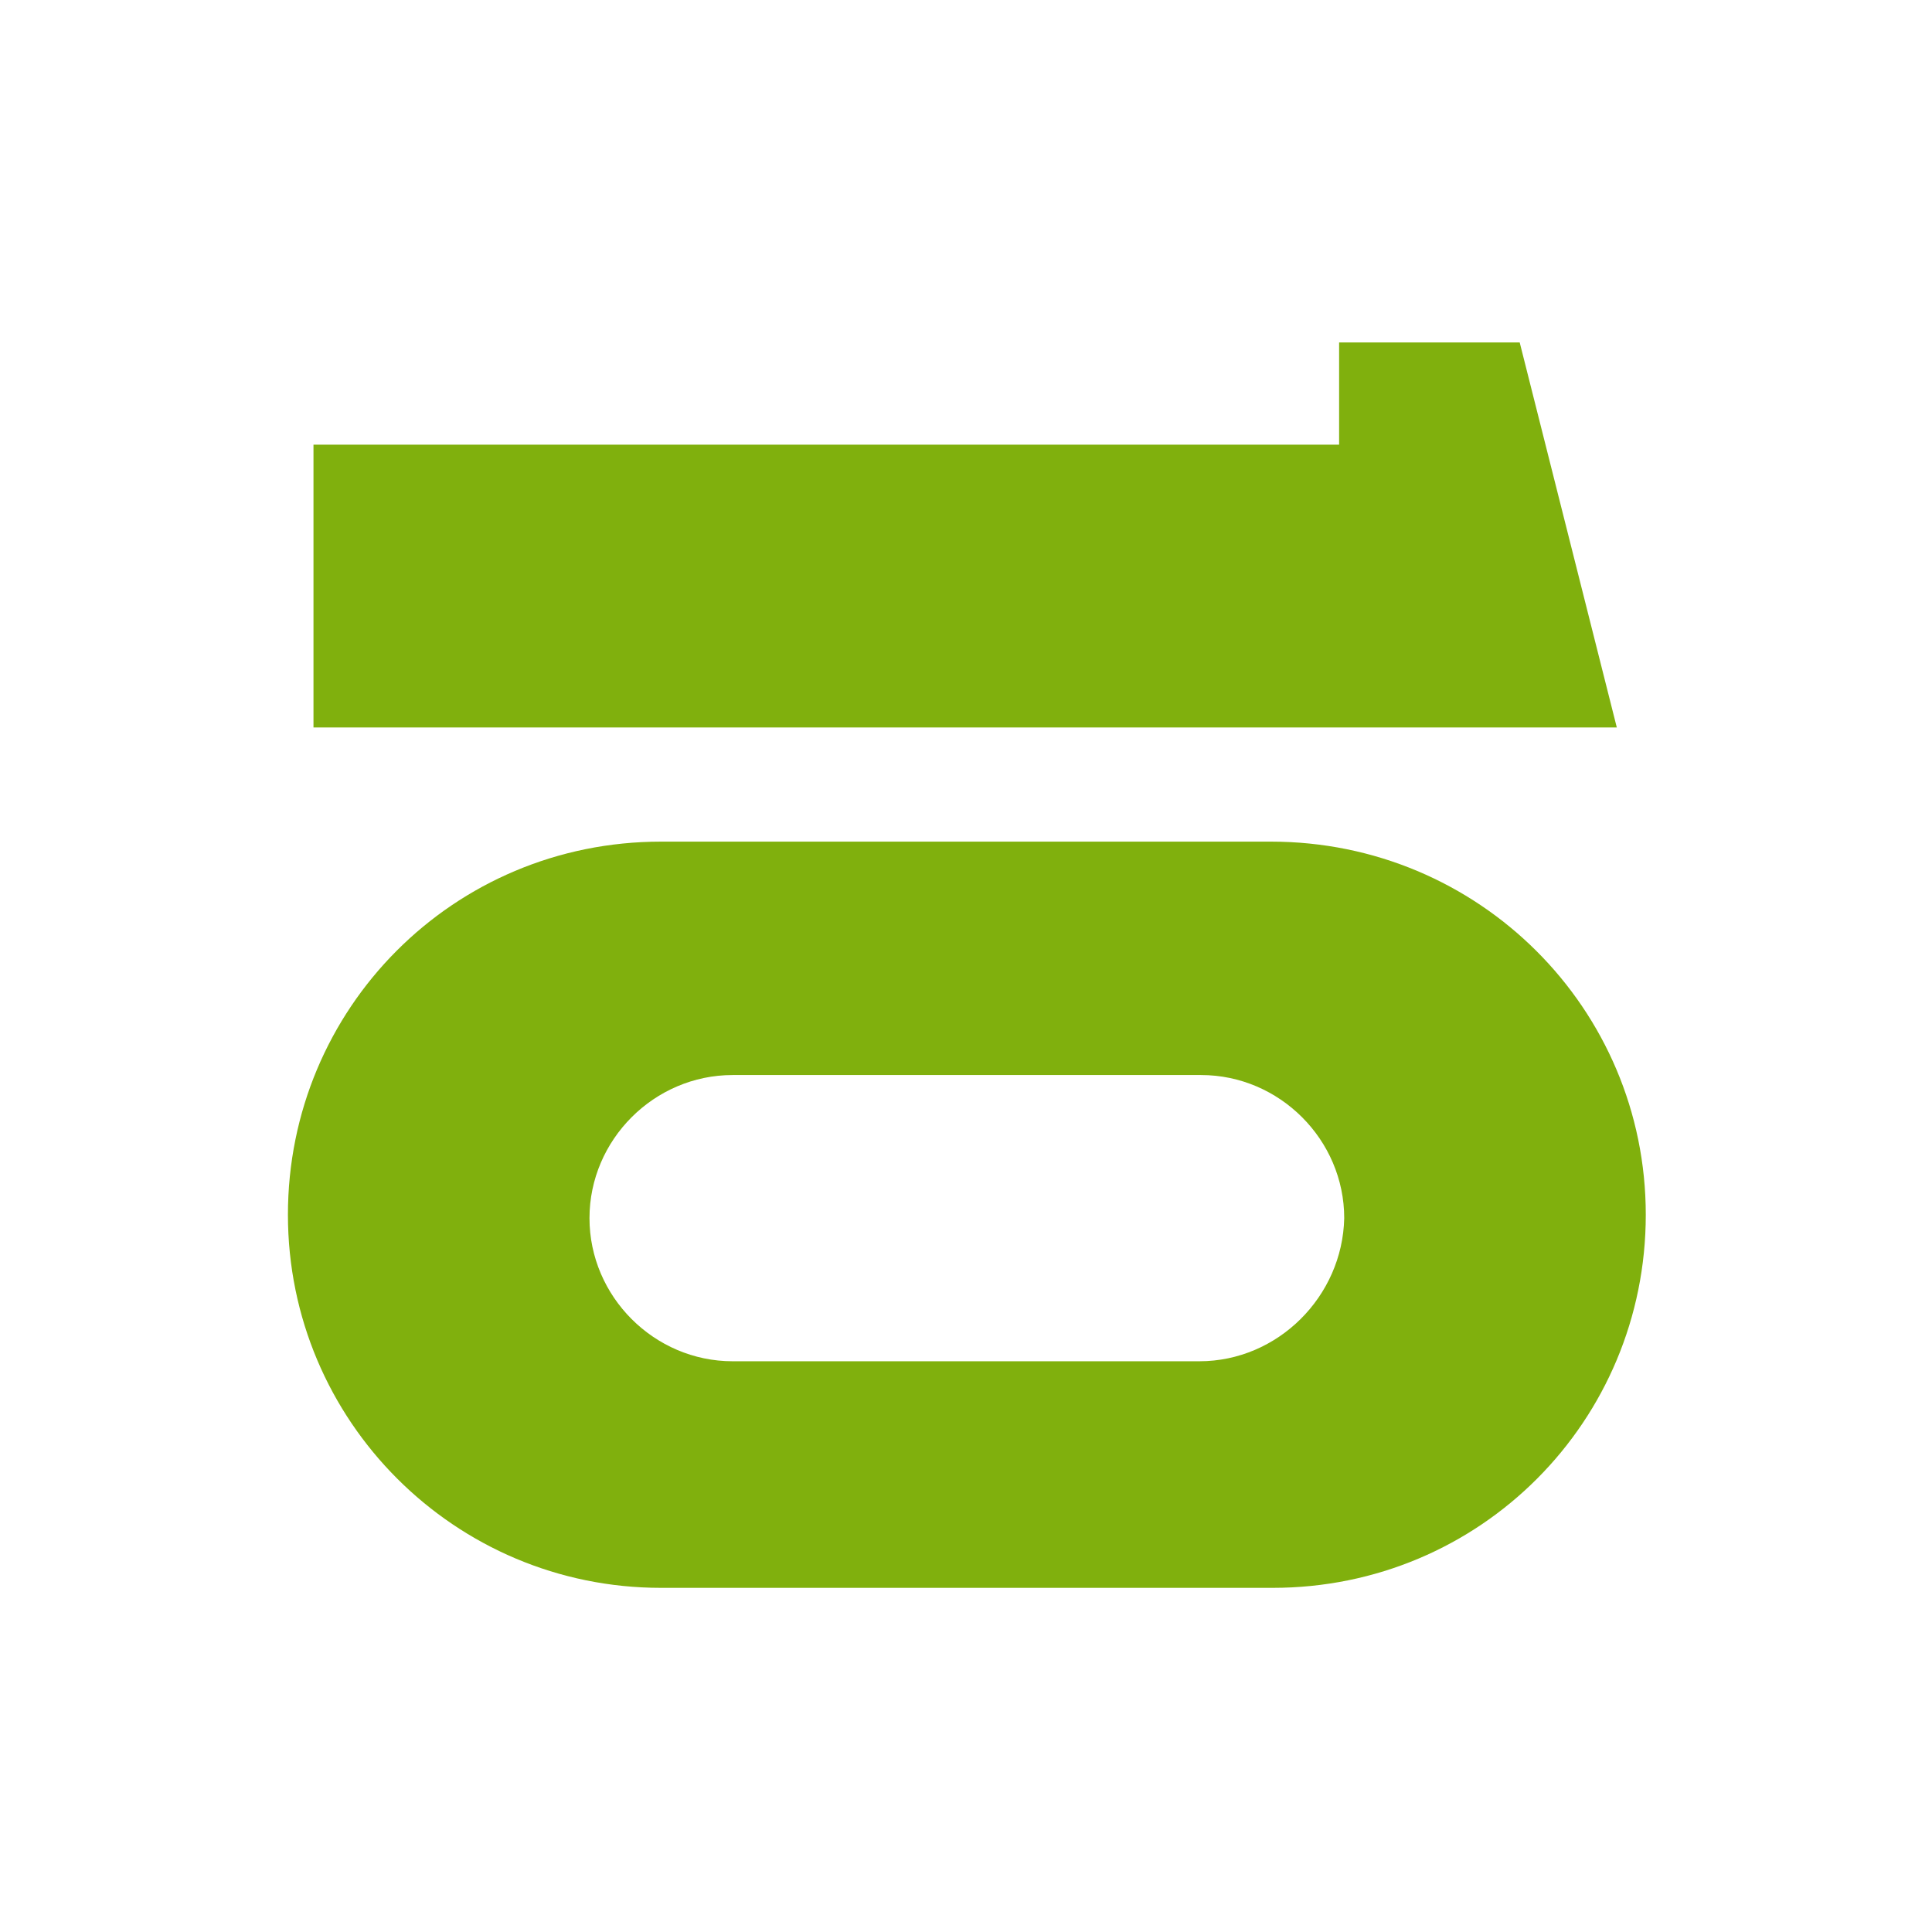 <?xml version="1.0" encoding="UTF-8"?>
<svg data-bbox="16.9 20.1 79.7 73.1" viewBox="0 0 113.4 113.4" xmlns="http://www.w3.org/2000/svg" data-type="color">
    <g>
        <path d="M74.6 49.4H38.8c-12.2 0-21.9 9.8-21.9 21.9s9.8 21.9 21.9 21.9h35.9c12.2 0 21.9-9.8 21.9-21.9s-9.8-21.9-22-21.9zm-4.2 30.5H43c-4.6 0-8.4-3.8-8.4-8.4 0-4.6 3.8-8.4 8.4-8.4h27.5c4.6 0 8.4 3.8 8.4 8.4-.1 4.6-3.9 8.4-8.5 8.4z" fill="#80b00d" data-color="1"/>
        <path fill="#80b00d" d="m94.9 42.7-5.7-22.6H78.6v6H18.4v16.6h76.5z" data-color="1"/>
    </g>
</svg>

